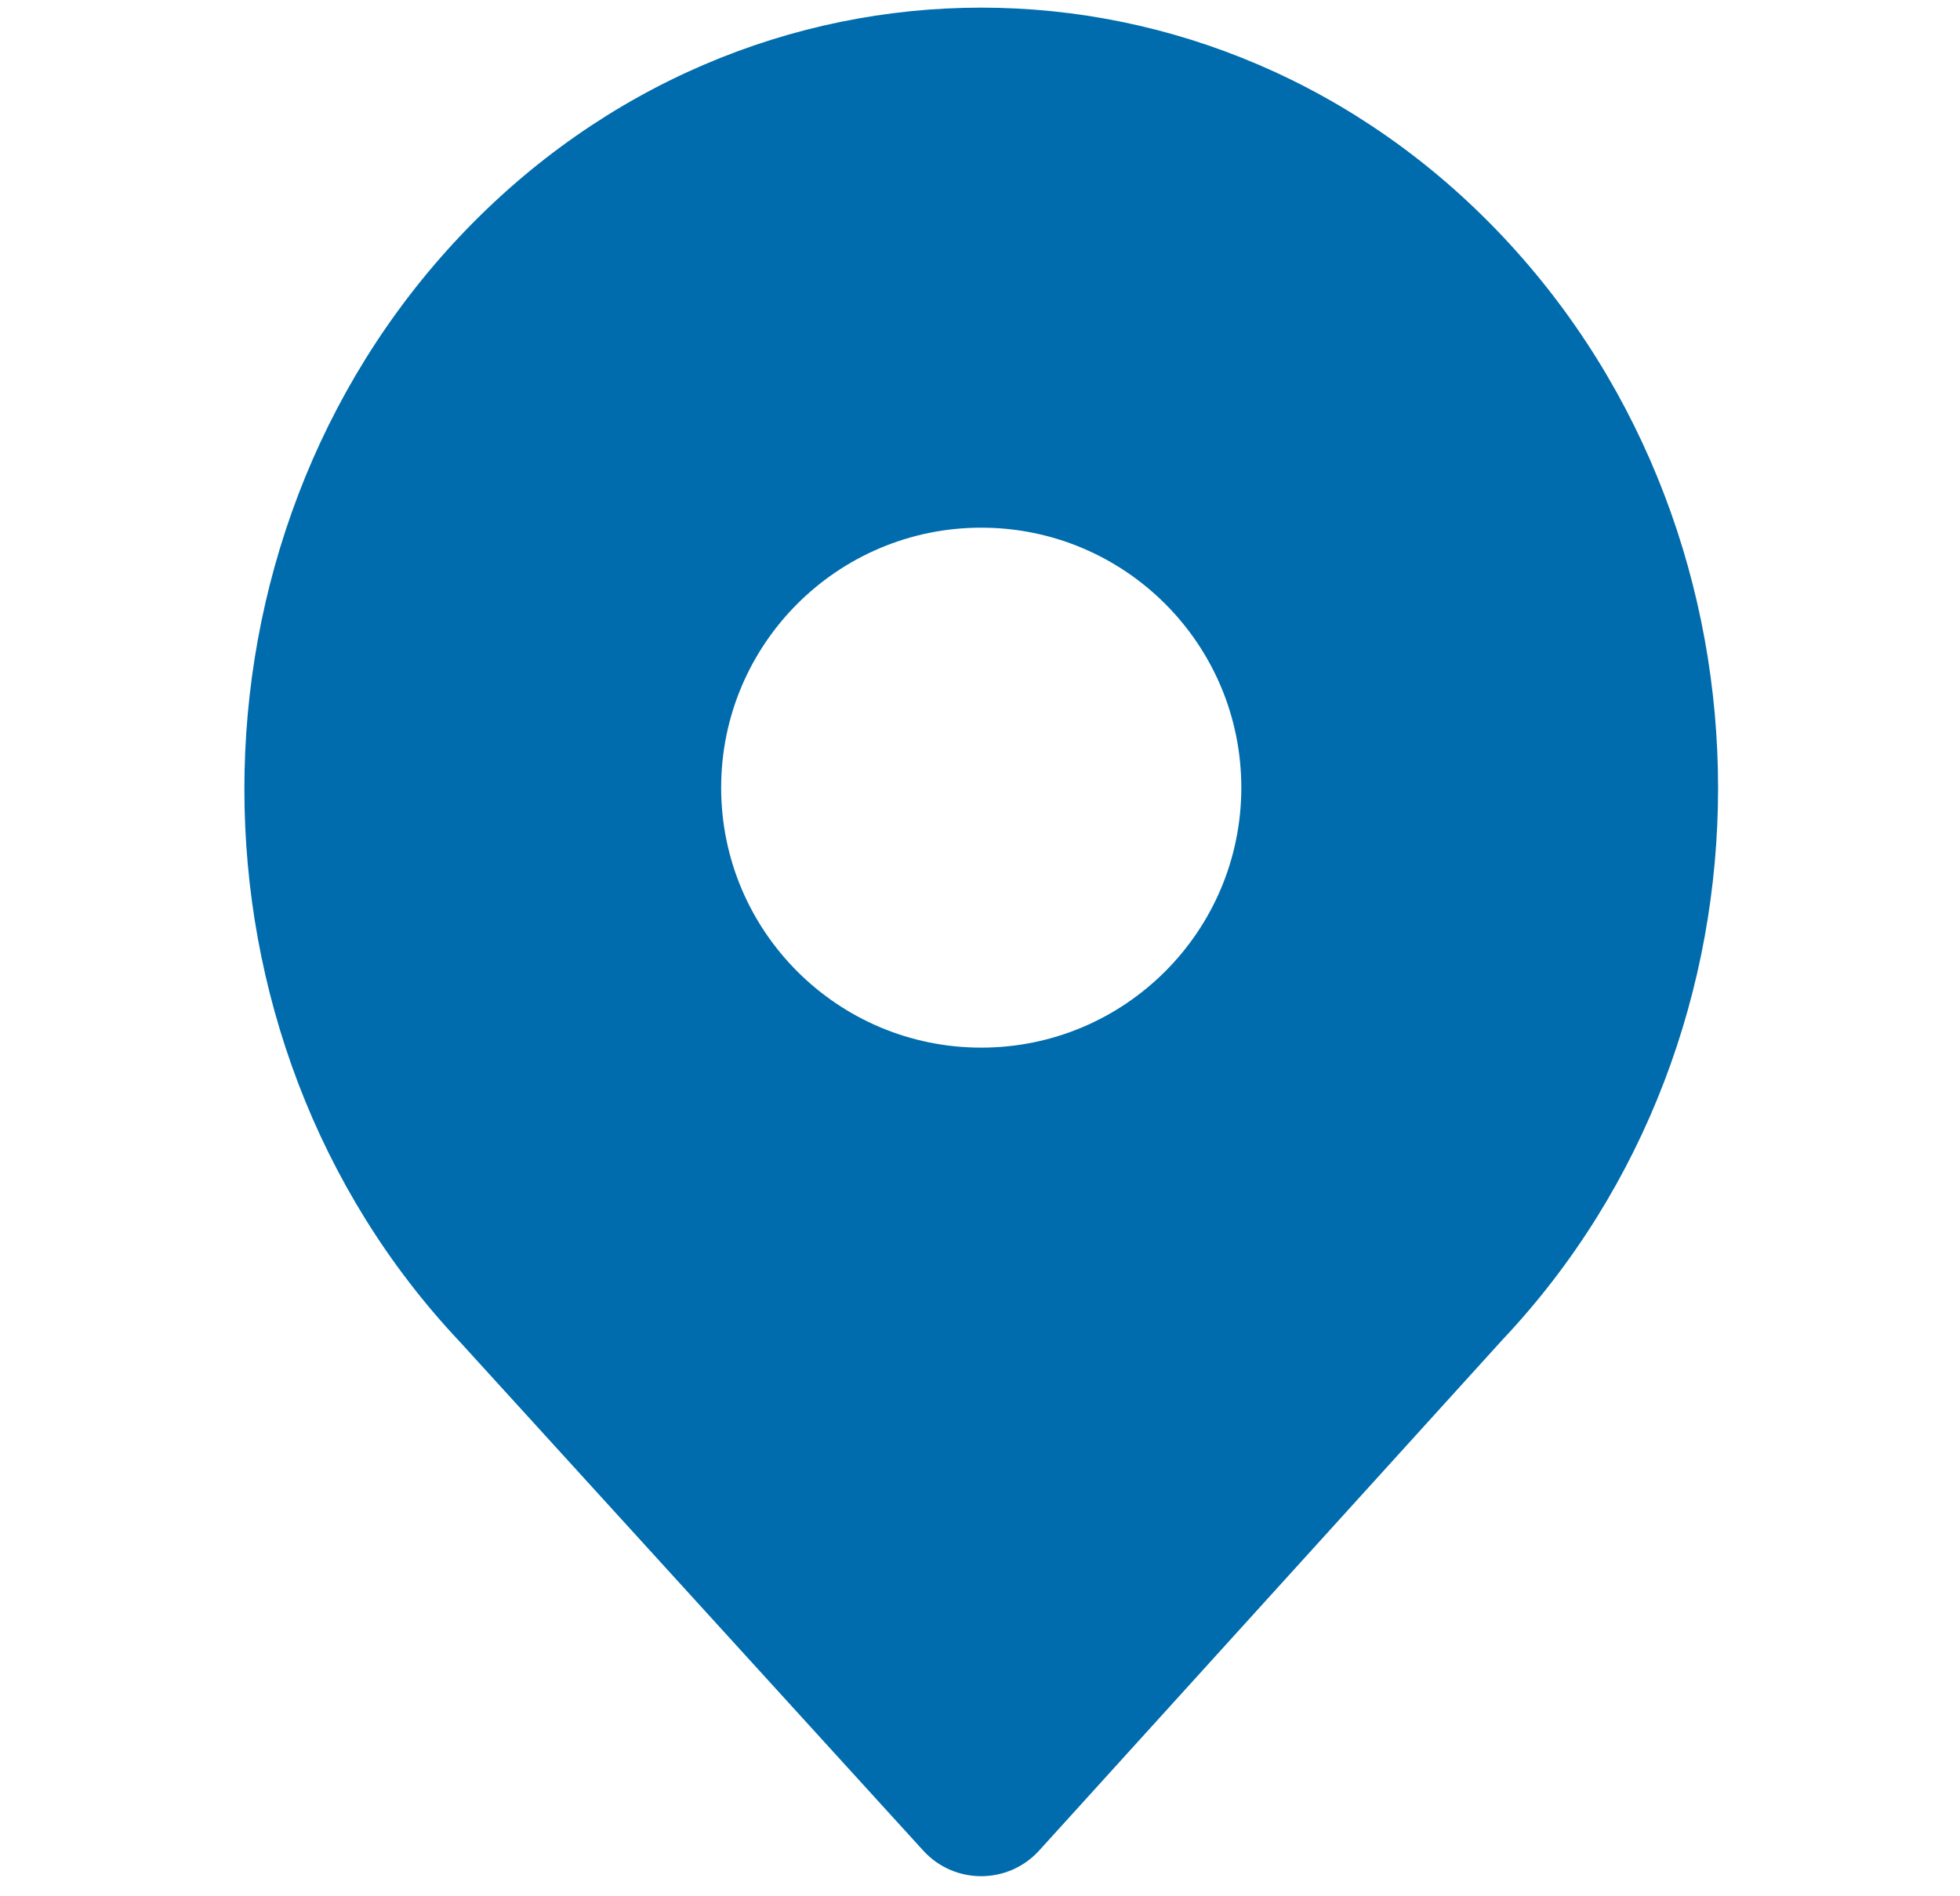 <svg xmlns="http://www.w3.org/2000/svg" width="31" height="30" viewBox="0 0 31 30" fill="none"><path d="M7.277 3.735C11.827 -1.084 19.212 -1.084 23.762 3.735C28.311 8.555 28.311 16.378 23.762 21.197L16.436 29.276C15.945 29.817 15.094 29.818 14.602 29.277L7.277 21.232C2.728 16.412 2.728 8.555 7.277 3.735ZM15.52 8.348C13.248 8.348 11.406 10.189 11.406 12.461C11.406 14.733 13.248 16.574 15.52 16.574C17.791 16.574 19.633 14.732 19.633 12.461C19.633 10.189 17.791 8.348 15.52 8.348Z" fill="#006CAD"></path><mask id="mask0_8964_992" style="mask-type:luminance" maskUnits="userSpaceOnUse" x="3" y="0" width="25" height="30"><path d="M7.277 3.735C11.827 -1.084 19.212 -1.084 23.762 3.735C28.311 8.555 28.311 16.378 23.762 21.197L16.436 29.276C15.945 29.817 15.094 29.818 14.602 29.277L7.277 21.232C2.728 16.412 2.728 8.555 7.277 3.735ZM15.52 8.348C13.248 8.348 11.406 10.189 11.406 12.461C11.406 14.733 13.248 16.574 15.52 16.574C17.791 16.574 19.633 14.732 19.633 12.461C19.633 10.189 17.791 8.348 15.52 8.348Z" fill="white"></path></mask><g mask="url(#mask0_8964_992)"></g></svg>